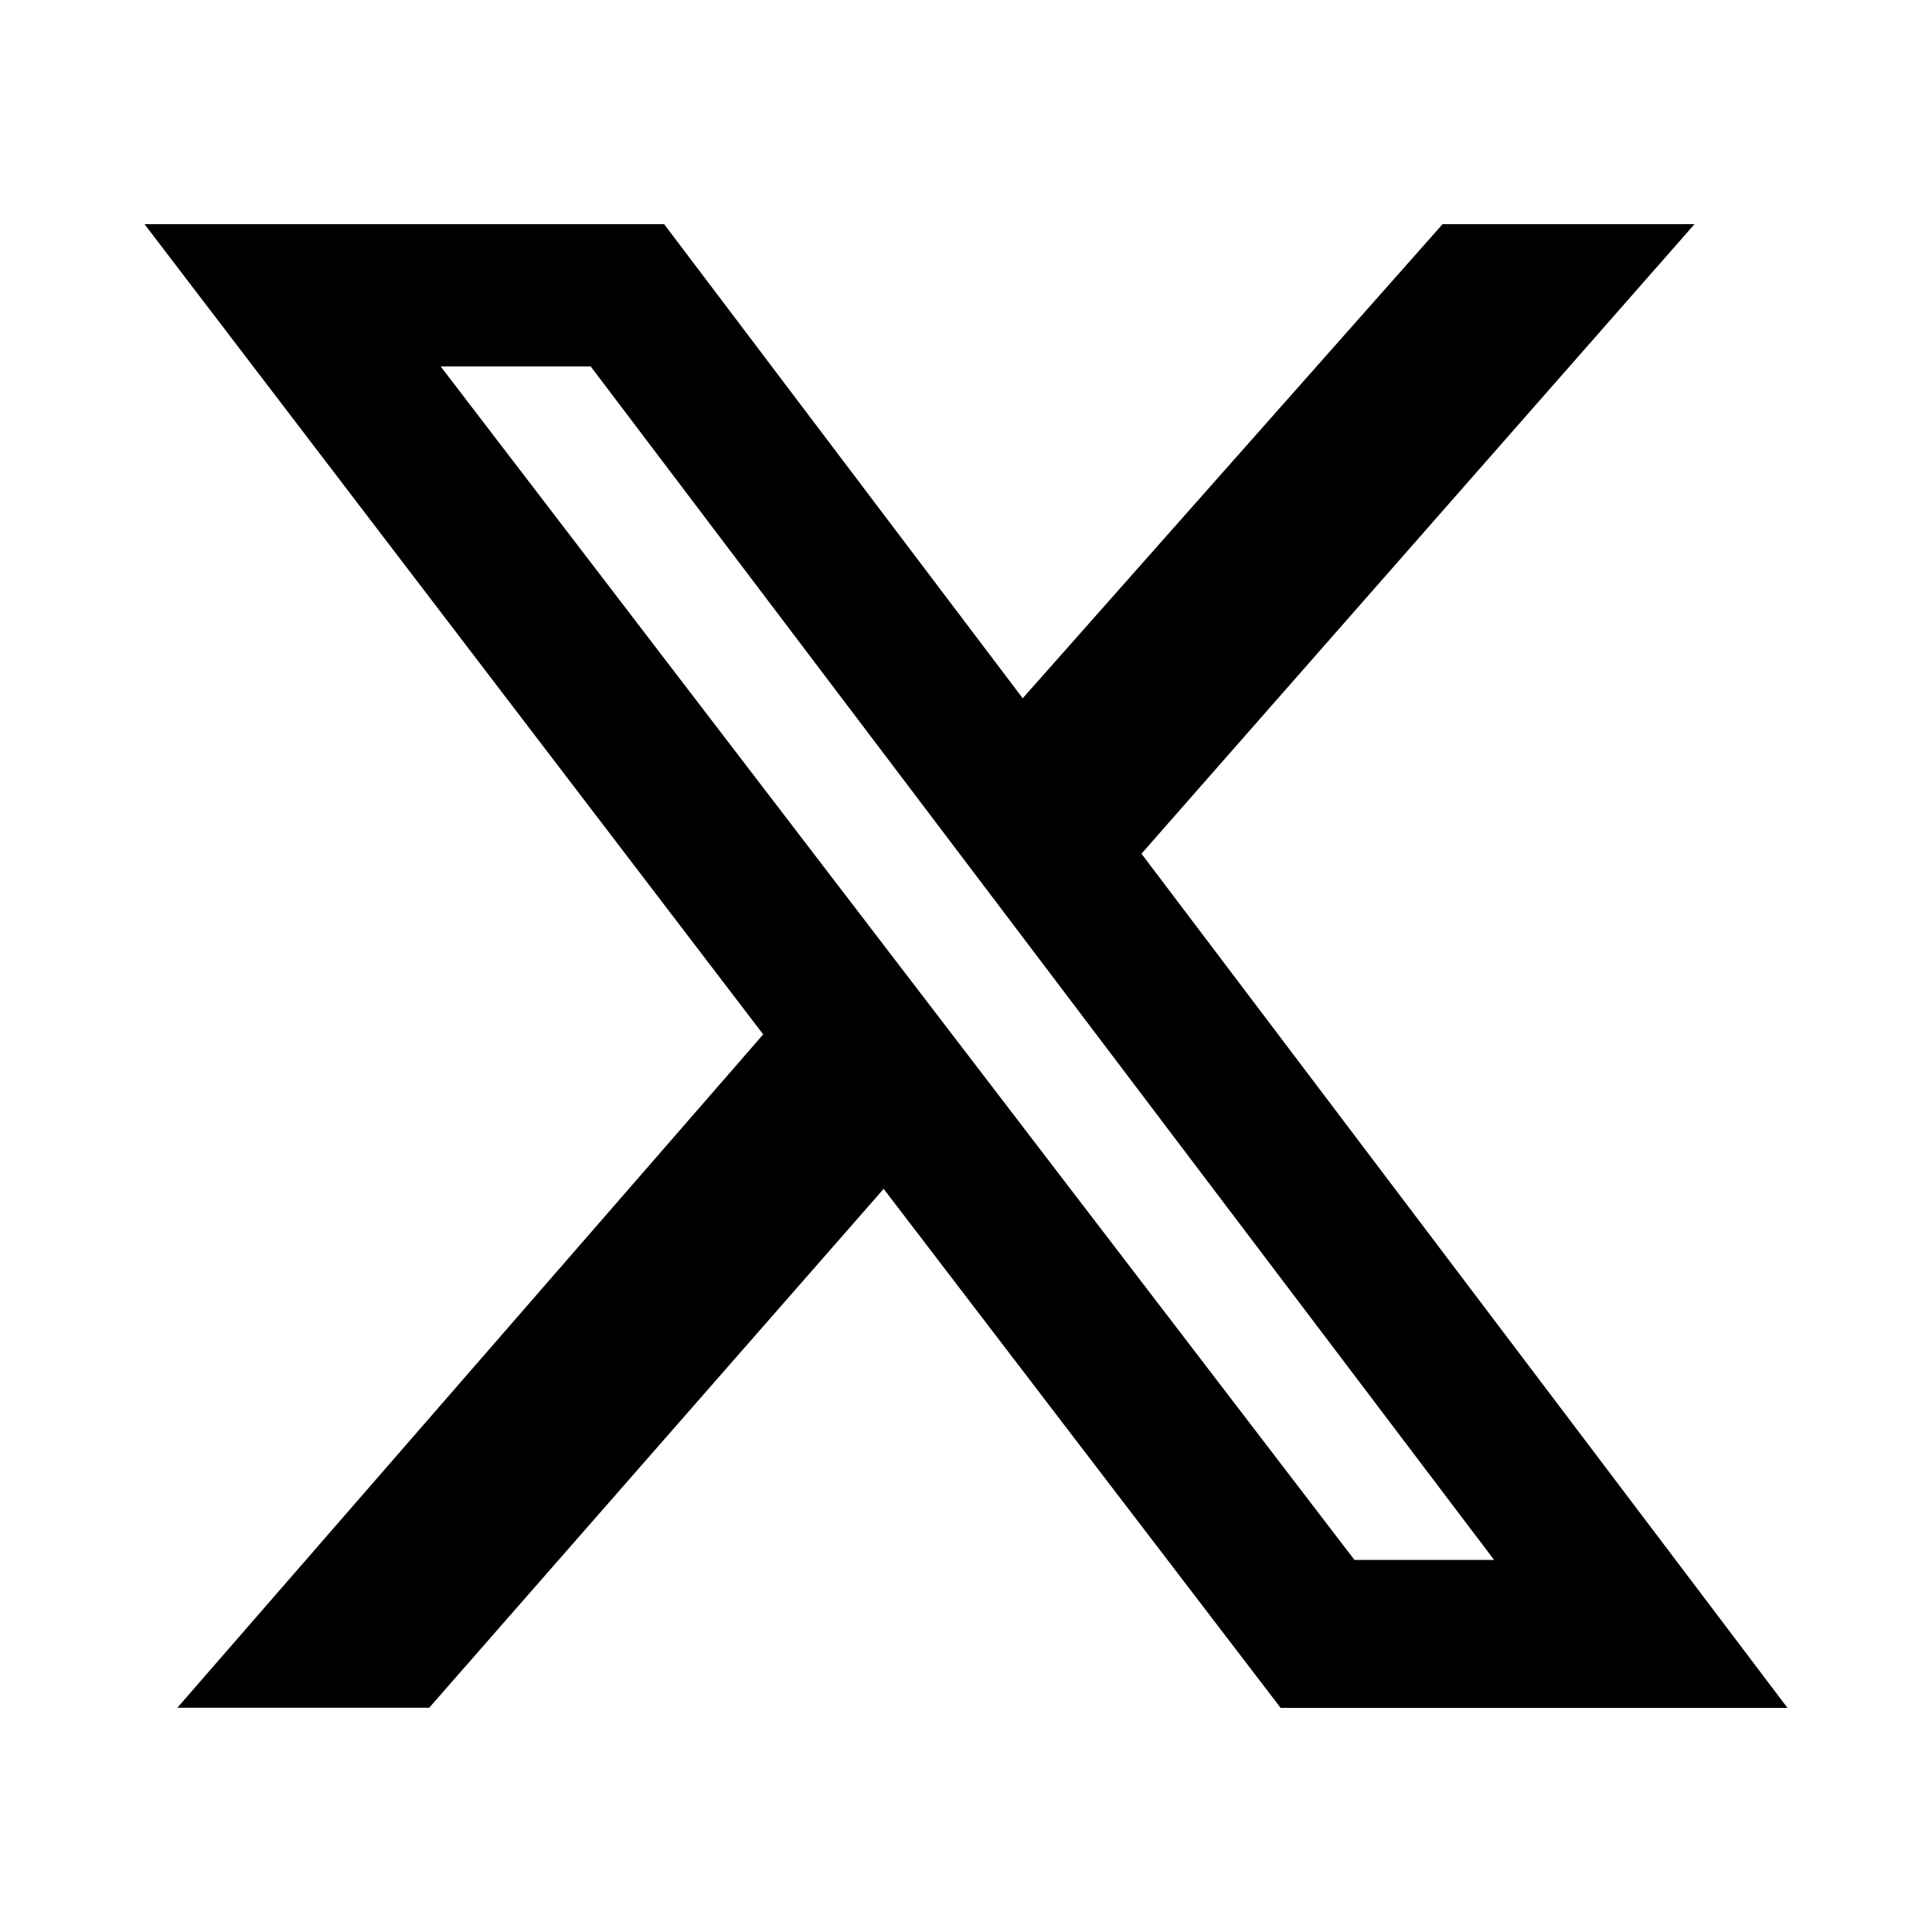 <?xml version="1.0" encoding="UTF-8"?>
<svg xmlns="http://www.w3.org/2000/svg" xmlns:xlink="http://www.w3.org/1999/xlink" id="Vrstva_1" x="0px" y="0px" width="40px" height="40px" viewBox="0 0 40 40" xml:space="preserve">
  <path d="M29.867,4.641h5.216l-11.45,13.034l13.375,17.685H26.514l-8.219-10.746L8.886,35.357H3.672l12.129-13.941L2.992,4.641H13.75 l7.424,9.816L29.867,4.641z M28.043,32.297h2.891L12.23,7.587H9.124L28.043,32.297z"></path>
</svg>
